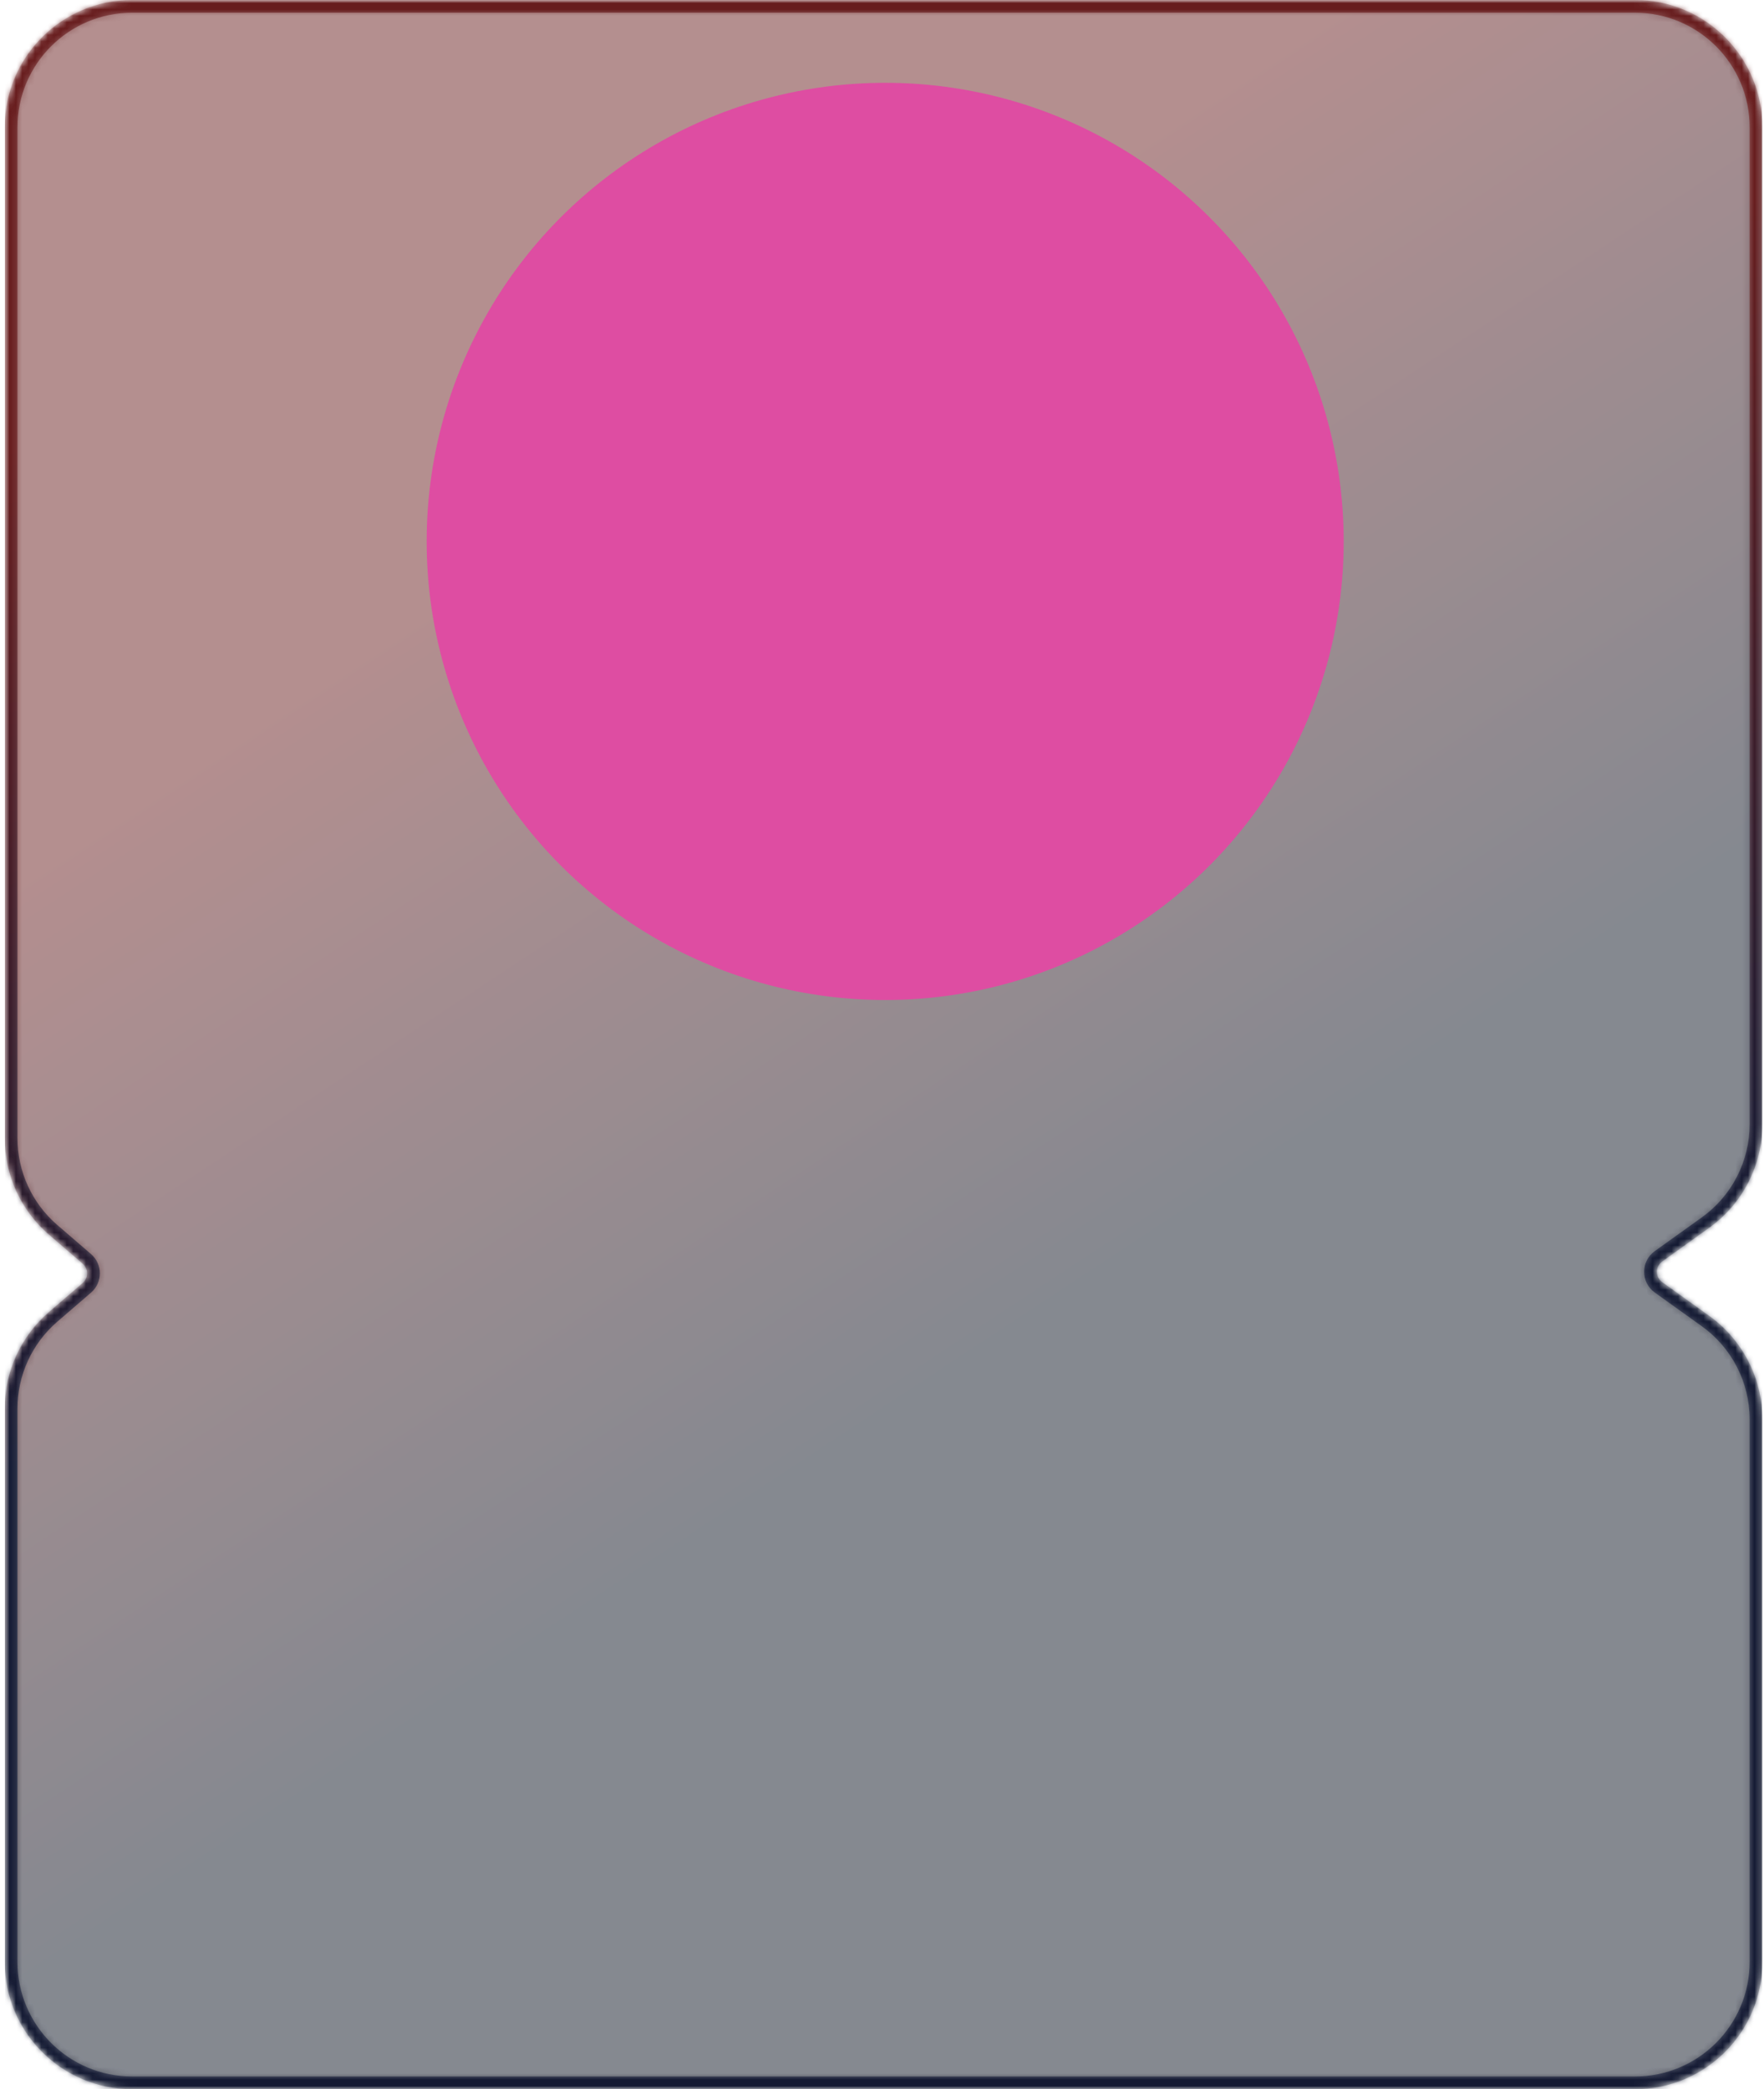 <?xml version="1.0" encoding="UTF-8"?> <svg xmlns="http://www.w3.org/2000/svg" width="277" height="328" viewBox="0 0 277 328" fill="none"><g clip-path="url(#clip0_1367_148)"><mask id="mask0_1367_148" style="mask-type:alpha" maskUnits="userSpaceOnUse" x="0" y="0" width="277" height="328"><g data-figma-bg-blur-radius="20"><mask id="path-1-inside-1_1367_148" fill="white"><path d="M256.744 0C267.79 0 276.744 8.954 276.744 20V176.5C276.744 182.947 273.636 188.999 268.395 192.755L261.013 198.047C259.899 198.845 259.899 200.501 261.013 201.299L268.395 206.589C273.636 210.345 276.744 216.398 276.744 222.846V308C276.744 319.046 267.79 328 256.744 328H20.744C9.698 328 0.744 319.046 0.744 308V221.144C0.744 215.324 3.279 209.793 7.688 205.994L12.986 201.428C13.912 200.63 13.912 199.195 12.986 198.397L7.687 193.831C3.279 190.031 0.744 184.5 0.744 178.681V20C0.744 8.954 9.698 0 20.744 0H256.744Z"></path></mask><path d="M256.744 0C267.79 0 276.744 8.954 276.744 20V176.5C276.744 182.947 273.636 188.999 268.395 192.755L261.013 198.047C259.899 198.845 259.899 200.501 261.013 201.299L268.395 206.589C273.636 210.345 276.744 216.398 276.744 222.846V308C276.744 319.046 267.79 328 256.744 328H20.744C9.698 328 0.744 319.046 0.744 308V221.144C0.744 215.324 3.279 209.793 7.688 205.994L12.986 201.428C13.912 200.63 13.912 199.195 12.986 198.397L7.687 193.831C3.279 190.031 0.744 184.5 0.744 178.681V20C0.744 8.954 9.698 0 20.744 0H256.744Z" fill="url(#paint0_linear_1367_148)" fill-opacity="0.7"></path><path d="M261.013 198.047L262.178 199.672L262.178 199.672L261.013 198.047ZM261.013 201.299L259.848 202.924L259.848 202.924L261.013 201.299ZM12.986 201.428L14.292 202.943L14.292 202.943L12.986 201.428ZM12.986 198.397L11.681 199.912L11.681 199.912L12.986 198.397ZM7.688 205.994L6.382 204.479L7.688 205.994ZM268.395 192.755L267.23 191.13L268.395 192.755ZM256.744 0V2C266.685 2 274.744 10.059 274.744 20H276.744H278.744C278.744 7.85 268.894 -2 256.744 -2V0ZM276.744 20H274.744V176.5H276.744H278.744V20H276.744ZM268.395 192.755L267.23 191.13L259.848 196.421L261.013 198.047L262.178 199.672L269.56 194.381L268.395 192.755ZM261.013 198.047L259.848 196.421C257.621 198.017 257.621 201.329 259.848 202.924L261.013 201.299L262.178 199.673V199.672L261.013 198.047ZM261.013 201.299L259.848 202.924L267.23 208.215L268.395 206.589L269.56 204.964L262.178 199.673L261.013 201.299ZM276.744 222.846H274.744V308H276.744H278.744V222.846H276.744ZM276.744 308H274.744C274.744 317.941 266.685 326 256.744 326V328V330C268.894 330 278.744 320.15 278.744 308H276.744ZM256.744 328V326H20.744V328V330H256.744V328ZM20.744 328V326C10.803 326 2.744 317.941 2.744 308H0.744H-1.256C-1.256 320.15 8.594 330 20.744 330V328ZM0.744 308H2.744V221.144H0.744H-1.256V308H0.744ZM7.688 205.994L8.994 207.509L14.292 202.943L12.986 201.428L11.681 199.913L6.382 204.479L7.688 205.994ZM12.986 201.428L14.292 202.943C16.143 201.347 16.144 198.478 14.292 196.882L12.986 198.397L11.681 199.912L11.681 199.913L12.986 201.428ZM12.986 198.397L14.292 196.882L8.993 192.316L7.687 193.831L6.382 195.346L11.681 199.912L12.986 198.397ZM0.744 178.681H2.744V20H0.744H-1.256V178.681H0.744ZM0.744 20H2.744C2.744 10.059 10.803 2 20.744 2V0V-2C8.594 -2 -1.256 7.85 -1.256 20H0.744ZM20.744 0V2H256.744V0V-2H20.744V0ZM7.687 193.831L8.993 192.316C5.026 188.896 2.744 183.918 2.744 178.681H0.744H-1.256C-1.256 185.082 1.532 191.166 6.382 195.346L7.687 193.831ZM0.744 221.144H2.744C2.744 215.906 5.026 210.928 8.994 207.509L7.688 205.994L6.382 204.479C1.533 208.658 -1.256 214.742 -1.256 221.144H0.744ZM268.395 206.589L267.23 208.215C271.946 211.595 274.744 217.043 274.744 222.846H276.744H278.744C278.744 215.753 275.325 209.095 269.56 204.964L268.395 206.589ZM276.744 176.5H274.744C274.744 182.302 271.947 187.749 267.23 191.13L268.395 192.755L269.56 194.381C275.325 190.249 278.744 183.592 278.744 176.5H276.744Z" fill="url(#paint1_linear_1367_148)" mask="url(#path-1-inside-1_1367_148)"></path></g></mask><g mask="url(#mask0_1367_148)"><g data-figma-bg-blur-radius="20"><mask id="path-3-inside-2_1367_148" fill="white"><path d="M256.744 0C267.79 0 276.744 8.954 276.744 20V176.5C276.744 182.947 273.636 188.999 268.395 192.755L261.013 198.047C259.899 198.845 259.899 200.501 261.013 201.299L268.395 206.589C273.636 210.345 276.744 216.398 276.744 222.846V308C276.744 319.046 267.79 328 256.744 328H20.744C9.698 328 0.744 319.046 0.744 308V221.144C0.744 215.324 3.279 209.793 7.688 205.994L12.986 201.428C13.912 200.63 13.912 199.195 12.986 198.397L7.687 193.831C3.279 190.031 0.744 184.5 0.744 178.681V20C0.744 8.954 9.698 0 20.744 0H256.744Z"></path></mask><path d="M256.744 0C267.79 0 276.744 8.954 276.744 20V176.5C276.744 182.947 273.636 188.999 268.395 192.755L261.013 198.047C259.899 198.845 259.899 200.501 261.013 201.299L268.395 206.589C273.636 210.345 276.744 216.398 276.744 222.846V308C276.744 319.046 267.79 328 256.744 328H20.744C9.698 328 0.744 319.046 0.744 308V221.144C0.744 215.324 3.279 209.793 7.688 205.994L12.986 201.428C13.912 200.63 13.912 199.195 12.986 198.397L7.687 193.831C3.279 190.031 0.744 184.5 0.744 178.681V20C0.744 8.954 9.698 0 20.744 0H256.744Z" fill="url(#paint2_linear_1367_148)" fill-opacity="0.7"></path><path d="M276.744 20L278.744 20V20L276.744 20ZM261.013 198.047L262.178 199.672L262.178 199.672L261.013 198.047ZM261.013 201.299L259.848 202.924L259.848 202.924L261.013 201.299ZM276.744 308L278.744 308V308H276.744ZM0.744 308L-1.256 308L-1.256 308L0.744 308ZM12.986 201.428L14.292 202.943L14.292 202.943L12.986 201.428ZM12.986 198.397L11.681 199.912L11.681 199.912L12.986 198.397ZM0.744 20L-1.256 20V20H0.744ZM7.688 205.994L6.382 204.479L7.688 205.994ZM268.395 192.755L267.23 191.13L268.395 192.755ZM256.744 0V2C266.685 2 274.744 10.059 274.744 20L276.744 20L278.744 20C278.744 7.85 268.894 -2 256.744 -2V0ZM276.744 20H274.744V176.5H276.744H278.744V20H276.744ZM268.395 192.755L267.23 191.13L259.848 196.421L261.013 198.047L262.178 199.672L269.56 194.381L268.395 192.755ZM261.013 198.047L259.848 196.421C257.621 198.017 257.621 201.329 259.848 202.924L261.013 201.299L262.178 199.673L262.178 199.672L261.013 198.047ZM261.013 201.299L259.848 202.924L267.23 208.215L268.395 206.589L269.56 204.964L262.178 199.673L261.013 201.299ZM276.744 222.846H274.744V308H276.744H278.744V222.846H276.744ZM276.744 308L274.744 308C274.744 317.941 266.685 326 256.744 326V328V330C268.894 330 278.744 320.15 278.744 308L276.744 308ZM256.744 328V326H20.744V328V330H256.744V328ZM20.744 328V326C10.803 326 2.744 317.941 2.744 308L0.744 308L-1.256 308C-1.256 320.15 8.594 330 20.744 330V328ZM0.744 308H2.744V221.144H0.744H-1.256V308H0.744ZM7.688 205.994L8.994 207.509L14.292 202.943L12.986 201.428L11.681 199.913L6.382 204.479L7.688 205.994ZM12.986 201.428L14.292 202.943C16.143 201.347 16.144 198.478 14.292 196.882L12.986 198.397L11.681 199.912L11.681 199.913L12.986 201.428ZM12.986 198.397L14.292 196.882L8.993 192.316L7.687 193.831L6.382 195.346L11.681 199.912L12.986 198.397ZM0.744 178.681H2.744V20H0.744H-1.256V178.681H0.744ZM0.744 20L2.744 20C2.744 10.059 10.803 2 20.744 2V0V-2C8.594 -2 -1.256 7.85 -1.256 20L0.744 20ZM20.744 0V2H256.744V0V-2H20.744V0ZM7.687 193.831L8.993 192.316C5.026 188.896 2.744 183.918 2.744 178.681H0.744H-1.256C-1.256 185.082 1.532 191.166 6.382 195.346L7.687 193.831ZM0.744 221.144H2.744C2.744 215.906 5.026 210.928 8.994 207.509L7.688 205.994L6.382 204.479C1.533 208.658 -1.256 214.742 -1.256 221.144H0.744ZM268.395 206.589L267.23 208.215C271.946 211.595 274.744 217.043 274.744 222.846H276.744H278.744C278.744 215.753 275.325 209.095 269.56 204.964L268.395 206.589ZM276.744 176.5H274.744C274.744 182.302 271.947 187.749 267.23 191.13L268.395 192.755L269.56 194.381C275.325 190.249 278.744 183.592 278.744 176.5H276.744Z" fill="url(#paint3_linear_1367_148)" mask="url(#path-3-inside-2_1367_148)"></path></g><g filter="url(#filter1_f_1367_148)"><circle cx="139" cy="85" r="72" fill="#D0017A"></circle></g></g></g><defs><clipPath id="bgblur_1_1367_148_clip_path" transform="translate(0 0)"><path d="M256.744 0C267.79 0 276.744 8.954 276.744 20V176.5C276.744 182.947 273.636 188.999 268.395 192.755L261.013 198.047C259.899 198.845 259.899 200.501 261.013 201.299L268.395 206.589C273.636 210.345 276.744 216.398 276.744 222.846V308C276.744 319.046 267.79 328 256.744 328H20.744C9.698 328 0.744 319.046 0.744 308V221.144C0.744 215.324 3.279 209.793 7.688 205.994L12.986 201.428C13.912 200.63 13.912 199.195 12.986 198.397L7.687 193.831C3.279 190.031 0.744 184.5 0.744 178.681V20C0.744 8.954 9.698 0 20.744 0H256.744Z"></path></clipPath><clipPath id="bgblur_2_1367_148_clip_path" transform="translate(19.256 20)"><path d="M256.744 0C267.79 0 276.744 8.954 276.744 20V176.5C276.744 182.947 273.636 188.999 268.395 192.755L261.013 198.047C259.899 198.845 259.899 200.501 261.013 201.299L268.395 206.589C273.636 210.345 276.744 216.398 276.744 222.846V308C276.744 319.046 267.79 328 256.744 328H20.744C9.698 328 0.744 319.046 0.744 308V221.144C0.744 215.324 3.279 209.793 7.688 205.994L12.986 201.428C13.912 200.63 13.912 199.195 12.986 198.397L7.687 193.831C3.279 190.031 0.744 184.5 0.744 178.681V20C0.744 8.954 9.698 0 20.744 0H256.744Z"></path></clipPath><filter id="filter1_f_1367_148" x="-33" y="-87" width="344" height="344" filterUnits="userSpaceOnUse" color-interpolation-filters="sRGB"><feFlood flood-opacity="0" result="BackgroundImageFix"></feFlood><feBlend mode="normal" in="SourceGraphic" in2="BackgroundImageFix" result="shape"></feBlend><feGaussianBlur stdDeviation="50" result="effect1_foregroundBlur_1367_148"></feGaussianBlur></filter><linearGradient id="paint0_linear_1367_148" x1="110.744" y1="263" x2="20.802" y2="126.505" gradientUnits="userSpaceOnUse"><stop offset="0.109" stop-color="#08101F"></stop><stop offset="1" stop-color="#671C1D"></stop></linearGradient><linearGradient id="paint1_linear_1367_148" x1="260.744" y1="33.173" x2="306.375" y2="351.431" gradientUnits="userSpaceOnUse"><stop stop-color="#671C1D"></stop><stop offset="0.493" stop-color="#141A33"></stop></linearGradient><linearGradient id="paint2_linear_1367_148" x1="110.744" y1="263" x2="20.802" y2="126.505" gradientUnits="userSpaceOnUse"><stop offset="0.109" stop-color="#08101F"></stop><stop offset="1" stop-color="#671C1D"></stop></linearGradient><linearGradient id="paint3_linear_1367_148" x1="260.744" y1="33.173" x2="306.375" y2="351.431" gradientUnits="userSpaceOnUse"><stop stop-color="#671C1D"></stop><stop offset="0.493" stop-color="#141A33"></stop></linearGradient><clipPath id="clip0_1367_148"><rect width="276" height="328" fill="white" transform="translate(0.744)"></rect></clipPath></defs></svg> 